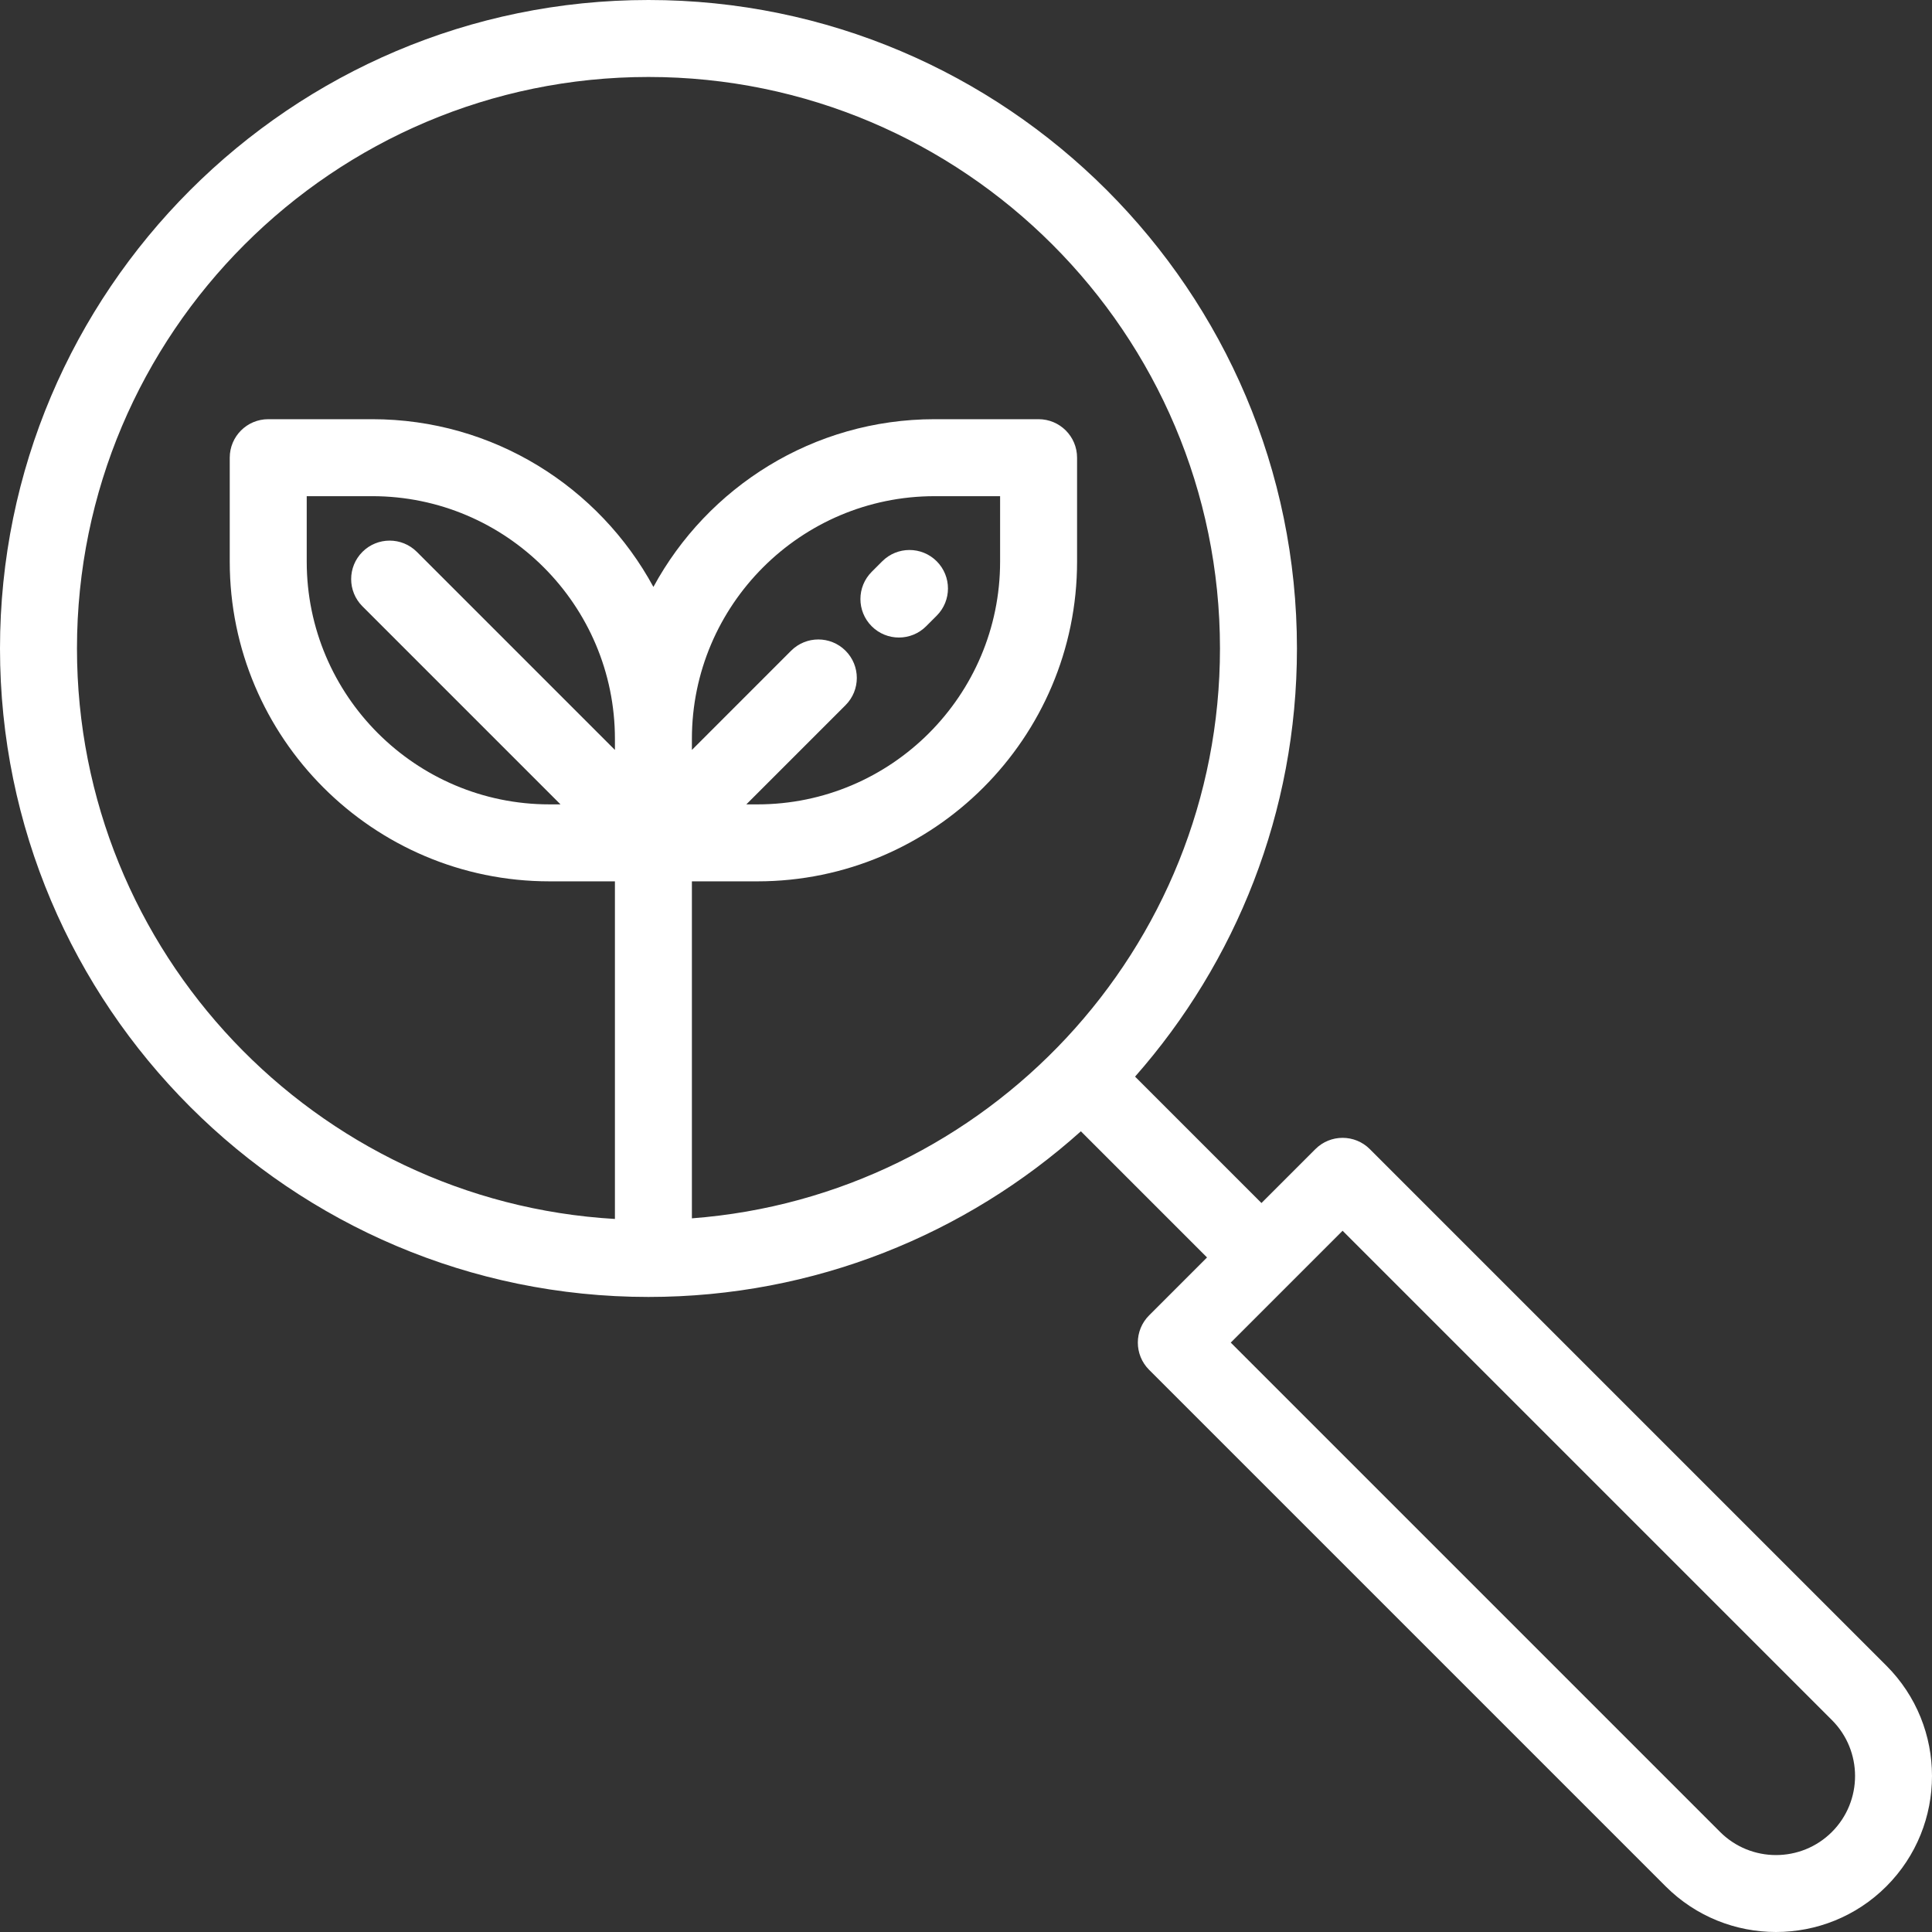 <?xml version="1.0" encoding="UTF-8" standalone="no"?>
<!-- Uploaded to: SVG Repo, www.svgrepo.com, Generator: SVG Repo Mixer Tools -->

<svg
   fill="#000000"
   height="800px"
   width="800px"
   version="1.1"
   id="Layer_1"
   viewBox="0 0 512.001 512.001"
   xml:space="preserve"
   sodipodi:docname="magnifying-glass-search-plant_white.svg"
   inkscape:version="1.4 (e7c3feb100, 2024-10-09)"
   xmlns:inkscape="http://www.inkscape.org/namespaces/inkscape"
   xmlns:sodipodi="http://sodipodi.sourceforge.net/DTD/sodipodi-0.dtd"
   xmlns="http://www.w3.org/2000/svg"
   xmlns:svg="http://www.w3.org/2000/svg"><rect x="0" y="0" width="512.001" height="512.001" fill="#333333" stroke="none"/><defs
   id="defs4" /><sodipodi:namedview
   id="namedview4"
   pagecolor="#ffffff"
   bordercolor="#000000"
   borderopacity="0.25"
   inkscape:showpageshadow="2"
   inkscape:pageopacity="0.0"
   inkscape:pagecheckerboard="true"
   inkscape:deskcolor="#d1d1d1"
   inkscape:zoom="1.45375"
   inkscape:cx="400"
   inkscape:cy="400"
   inkscape:window-width="3440"
   inkscape:window-height="1371"
   inkscape:window-x="0"
   inkscape:window-y="0"
   inkscape:window-maximized="1"
   inkscape:current-layer="Layer_1" />
<g
   id="g2"
   style="fill:#ffffff;fill-opacity:1;stroke:none;stroke-opacity:1">
	<g
   id="g1"
   style="fill:#ffffff;fill-opacity:1;stroke:none;stroke-opacity:1">
		<path
   d="M499.906,441.417L363.016,304.526c-3.984-3.982-10.44-3.982-14.425,0l-14.289,14.289l-33.497-33.497    c26.685-30.292,42.899-70.017,42.899-113.465C343.705,77.093,266.613,0,171.853,0S0,77.093,0,171.853    s77.093,171.853,171.853,171.853c43.988,0,84.162-16.619,114.591-43.9l33.433,33.434l-15.351,15.351    c-3.983,3.983-3.983,10.441,0,14.425l136.891,136.891C449.48,507.969,460.07,512,470.661,512s21.184-4.031,29.246-12.094    C516.032,483.78,516.032,457.542,499.906,441.417z M162.961,198.743l-52.487-52.488c-3.983-3.981-10.44-3.982-14.425,0    c-3.983,3.983-3.983,10.441,0,14.425l52.488,52.488h-2.929c-35.467,0-64.323-28.856-64.323-64.323v-17.354h17.354    c35.468,0,64.323,28.856,64.323,64.323V198.743z M224.078,172.45c-3.983-3.982-10.441-3.982-14.425,0l-26.293,26.294v-2.928    c0-35.467,28.855-64.323,64.323-64.323h17.354v17.354c0,35.467-28.856,64.323-64.323,64.323h-2.929l26.294-26.294    C228.061,182.891,228.061,176.433,224.078,172.45z M183.36,322.872v-89.306h17.354c46.716,0,84.722-38.007,84.722-84.722v-27.553    c0-5.632-4.567-10.2-10.2-10.2h-27.553c-32.149,0-60.171,18-74.522,44.452c-14.351-26.451-42.373-44.452-74.522-44.452H71.085    c-5.633,0-10.2,4.567-10.2,10.2v27.553c0,46.716,38.006,84.722,84.722,84.722h17.354v89.472    c-79.388-4.619-142.562-70.66-142.562-151.185c0-83.511,67.942-151.454,151.454-151.454s151.454,67.942,151.454,151.453    C323.306,251.494,261.516,316.973,183.36,322.872z M485.482,485.482c-8.173,8.174-21.471,8.173-29.642,0L326.162,355.804    l29.641-29.641l129.679,129.679C493.653,464.013,493.653,477.31,485.482,485.482z"
   id="path1"
   style="fill:#ffffff;fill-opacity:1;stroke:none;stroke-opacity:1" />
	</g>
</g>
<g
   id="g4"
   style="fill:#ffffff;fill-opacity:1;stroke:none;stroke-opacity:1">
	<g
   id="g3"
   style="fill:#ffffff;fill-opacity:1;stroke:none;stroke-opacity:1">
		<path
   d="M248.235,148.741c-3.983-3.982-10.441-3.982-14.425,0l-2.8,2.8c-3.983,3.983-3.983,10.441,0,14.425    c1.992,1.991,4.602,2.987,7.213,2.987c2.61,0,5.221-0.996,7.212-2.987l2.8-2.8C252.217,159.183,252.217,152.725,248.235,148.741z"
   id="path2"
   style="stroke:none;stroke-opacity:1;stroke-width:1;stroke-dasharray:none;fill:#ffffff;fill-opacity:1" />
	</g>
</g>
</svg>
